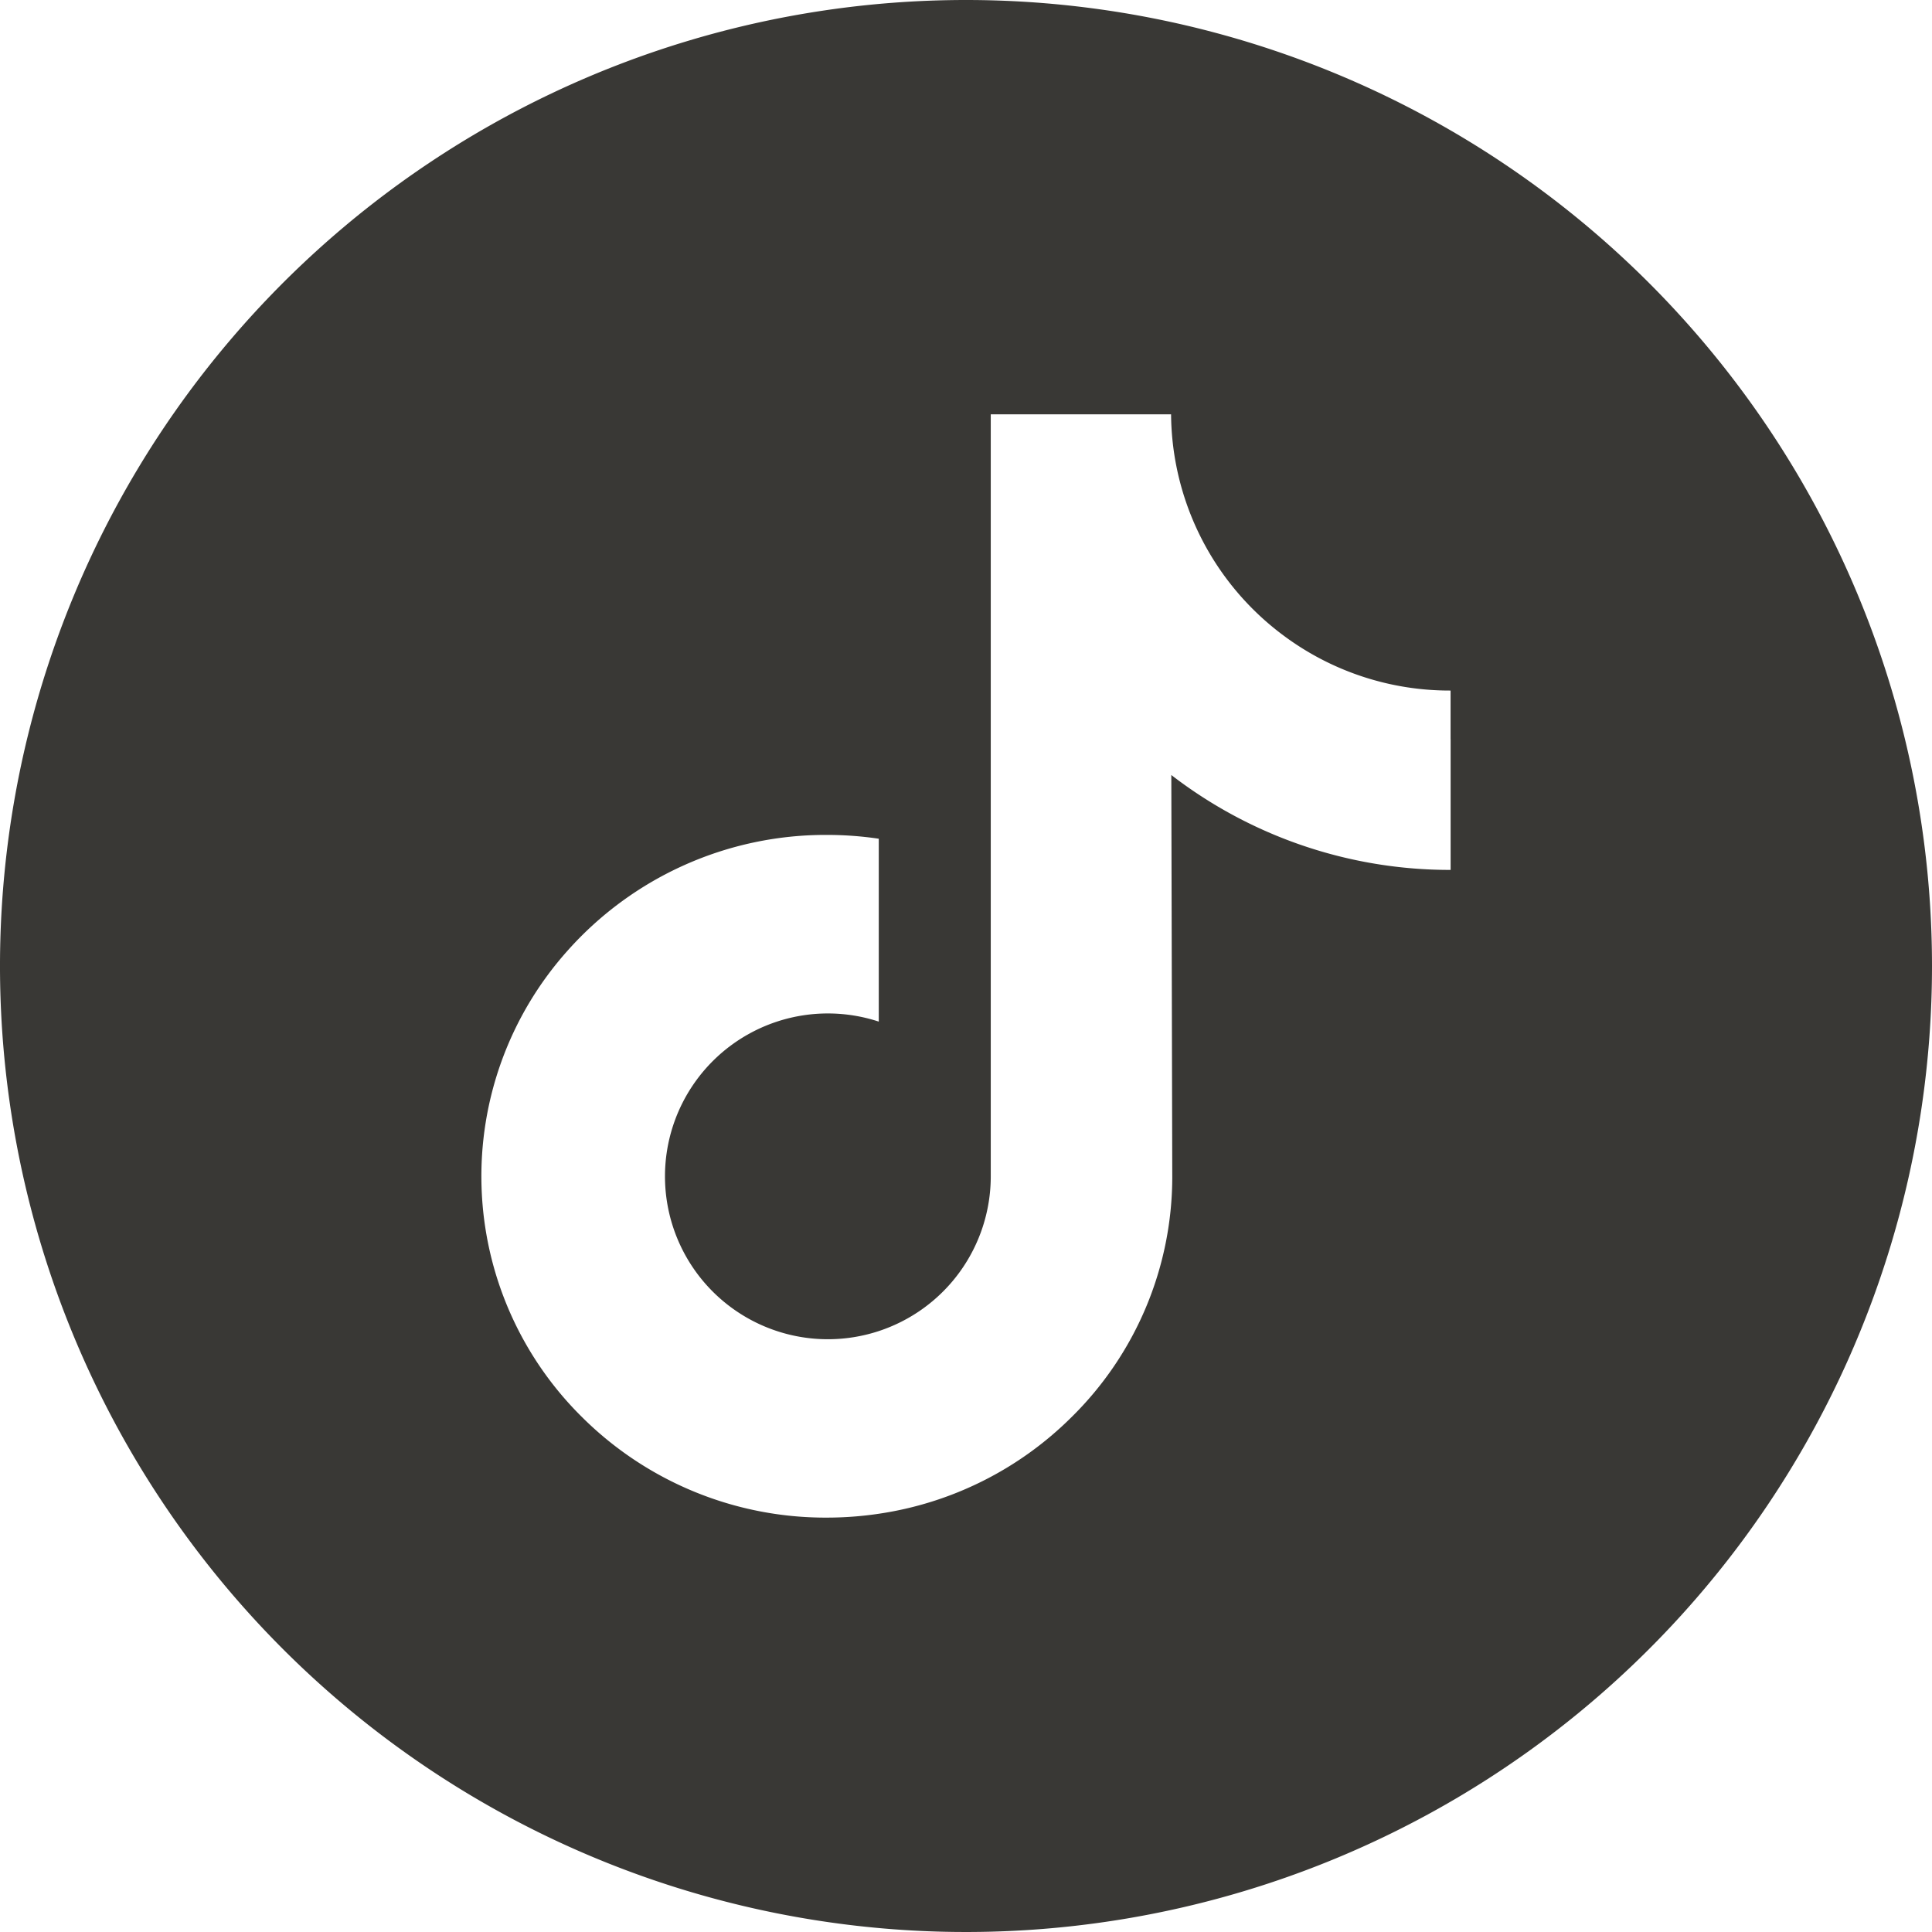 <svg id="Grupo_1674" data-name="Grupo 1674" xmlns="http://www.w3.org/2000/svg" width="40.576" height="40.576" viewBox="0 0 40.576 40.576">
  <path id="Caminho_6738" data-name="Caminho 6738" d="M18.263,140.457a20.288,20.288,0,1,0,20.288,20.288,20.29,20.29,0,0,0-20.288-20.288ZM28.441,155.98v2.747a9.582,9.582,0,0,1-5.866-1.993l.02,8.455a7.082,7.082,0,0,1-2.125,5.04,7.227,7.227,0,0,1-4.039,2.02,7.419,7.419,0,0,1-1.091.081,7.248,7.248,0,0,1-5.13-2.1,7.107,7.107,0,0,1-.321-9.8,7.252,7.252,0,0,1,5.451-2.438,7.428,7.428,0,0,1,1.091.08v3.841a3.421,3.421,0,1,0,2.352,3.25l0-5.663V149.159H22.57a5.843,5.843,0,0,0,2.332,4.623,5.837,5.837,0,0,0,3.527,1.178h.011v1.02Zm0,0" transform="translate(2.025 -140.457)" fill="#393835"/>
</svg>
